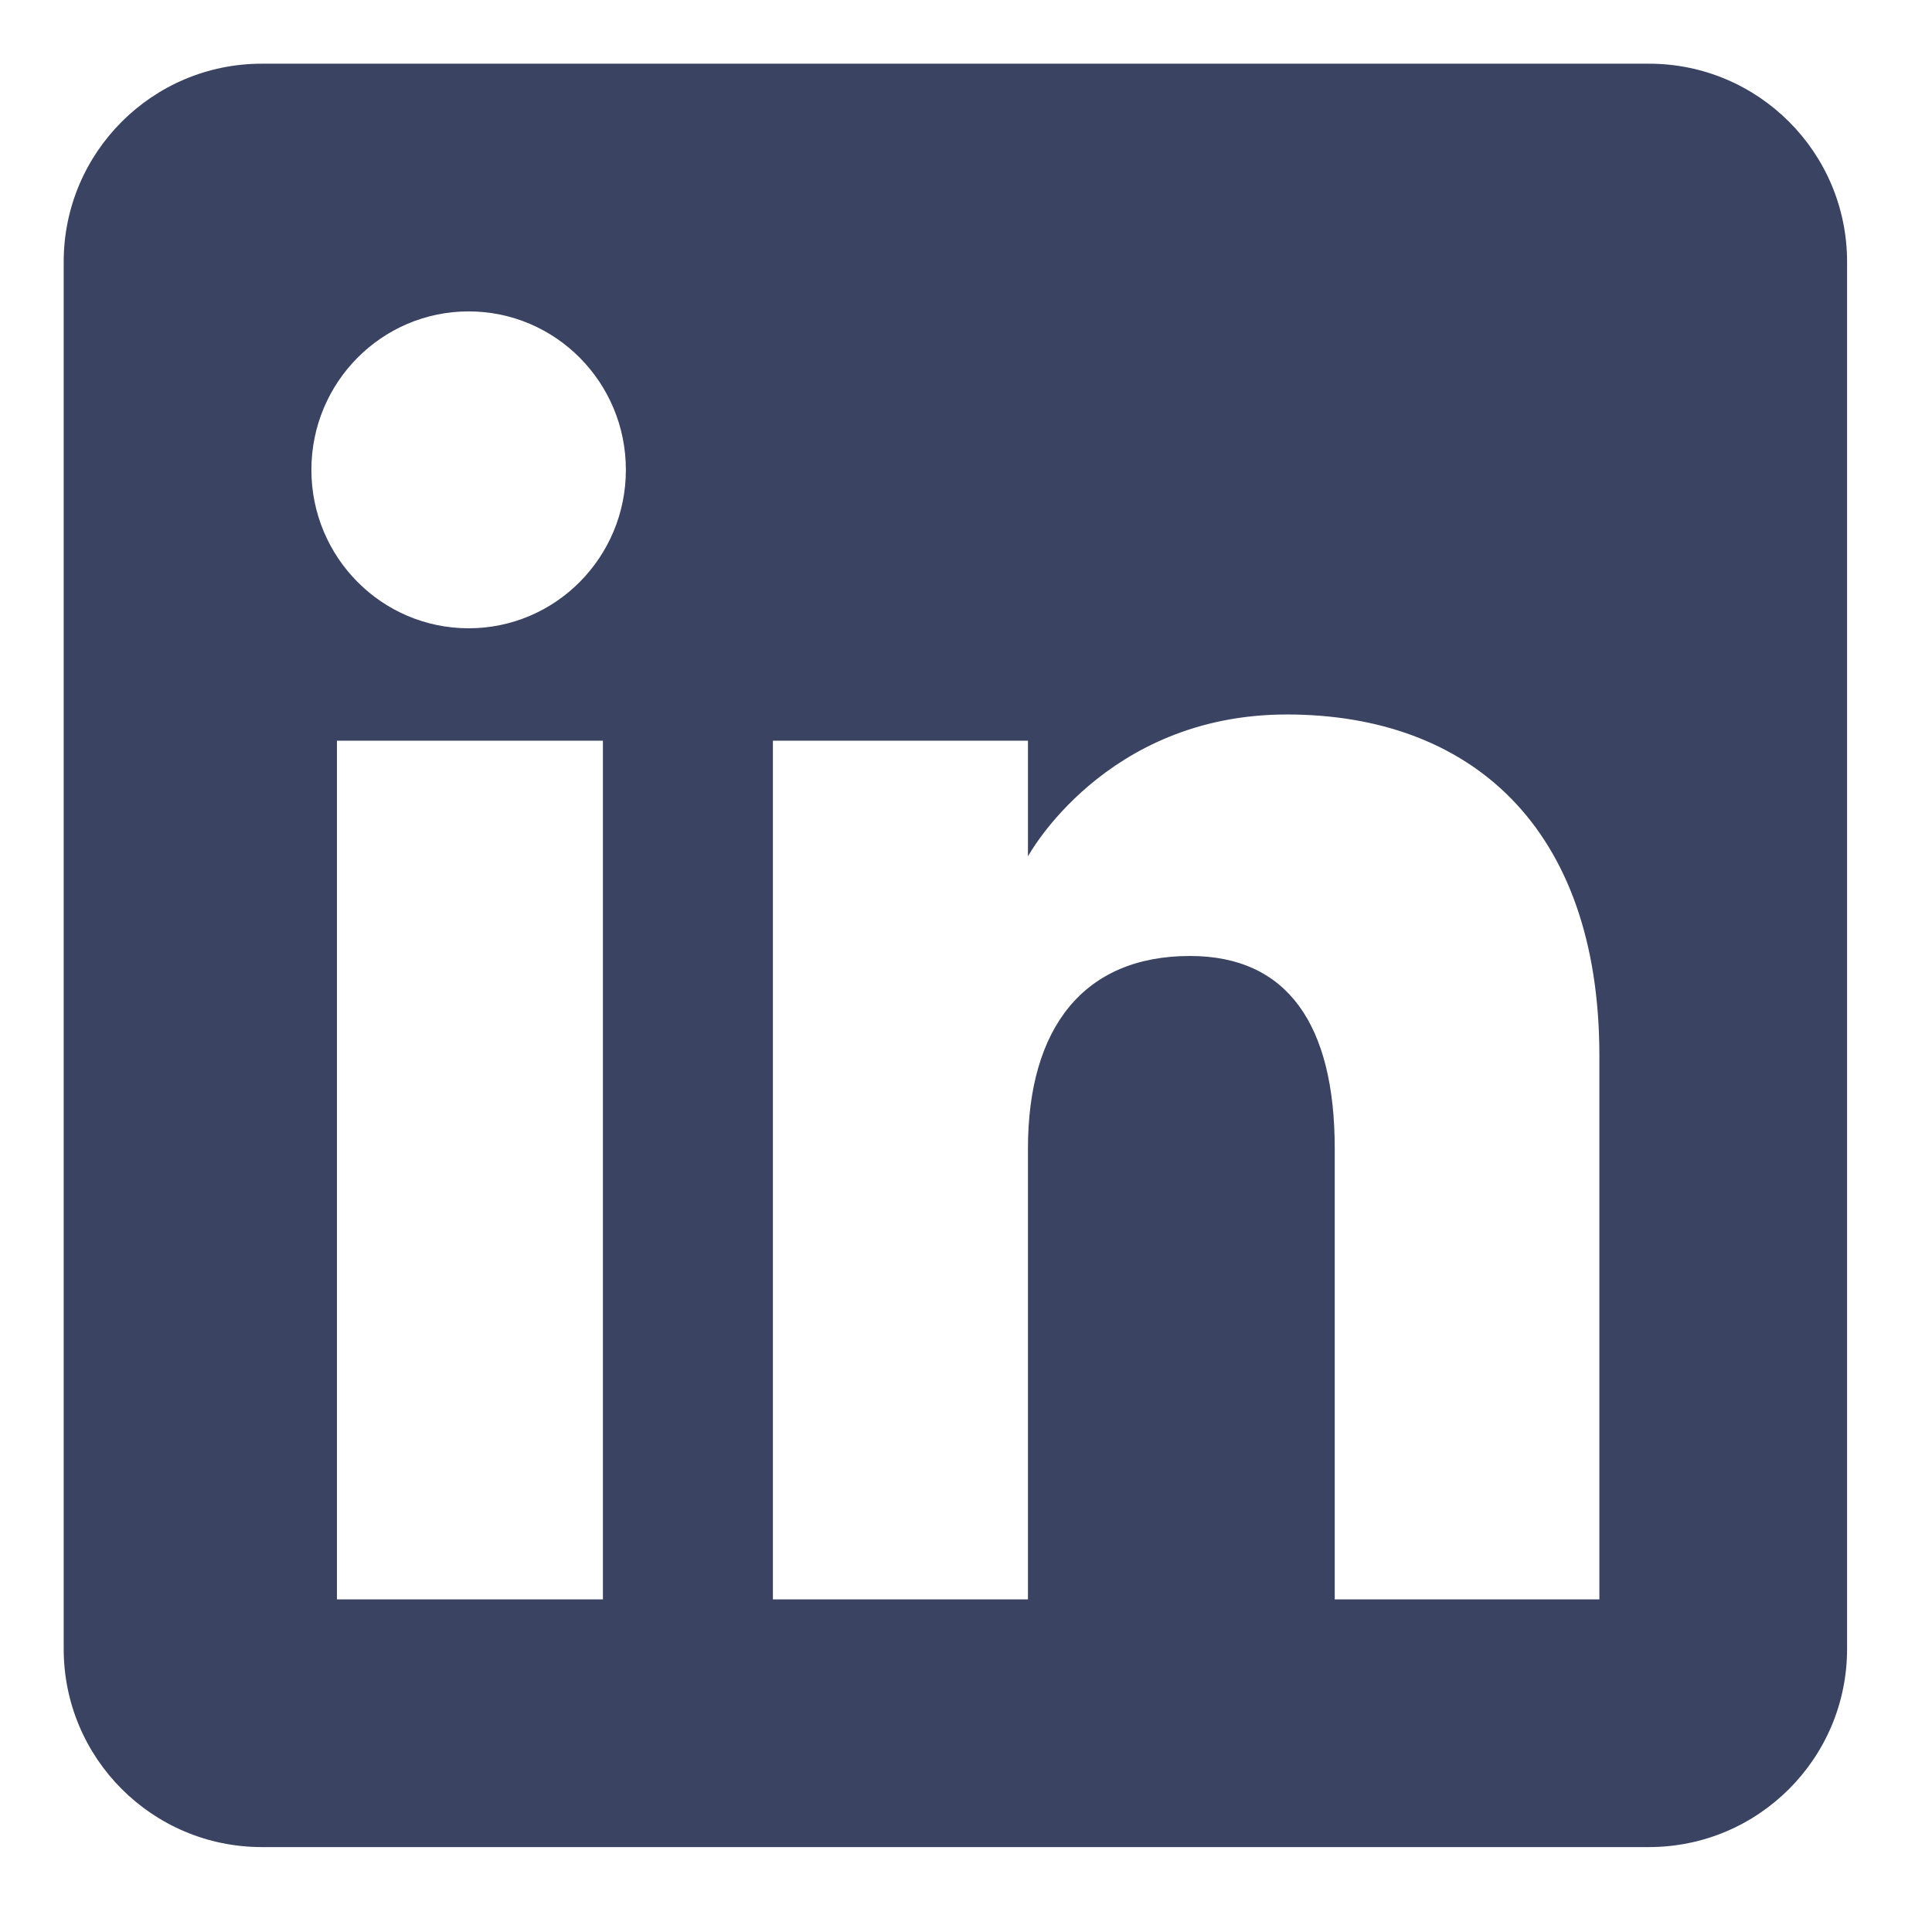 <svg width="91" height="91" viewBox="0 0 91 91" fill="none" xmlns="http://www.w3.org/2000/svg">
<path d="M77.667 3C82.821 3 87 7.179 87 12.333V77.667C87 82.821 82.821 87 77.667 87H12.333C7.179 87 3 82.821 3 77.667V12.333C3 7.179 7.179 3 12.333 3H77.667ZM15.871 75.333H28.398V34.889H15.871V75.333ZM60.613 33.653C52.031 33.653 48.418 40.337 48.418 40.337V34.889H36.405V75.333H48.418V54.102C48.418 48.414 51.037 45.029 56.049 45.028C60.656 45.028 62.868 48.282 62.868 54.102V75.333H75.333V49.727C75.333 38.892 69.192 33.653 60.613 33.653ZM22.074 14.667C17.982 14.667 14.667 18.009 14.667 22.13C14.667 26.251 17.982 29.593 22.074 29.593C26.166 29.593 29.48 26.251 29.48 22.13C29.48 18.009 26.166 14.667 22.074 14.667Z" fill="#3A4361"/>
</svg>
